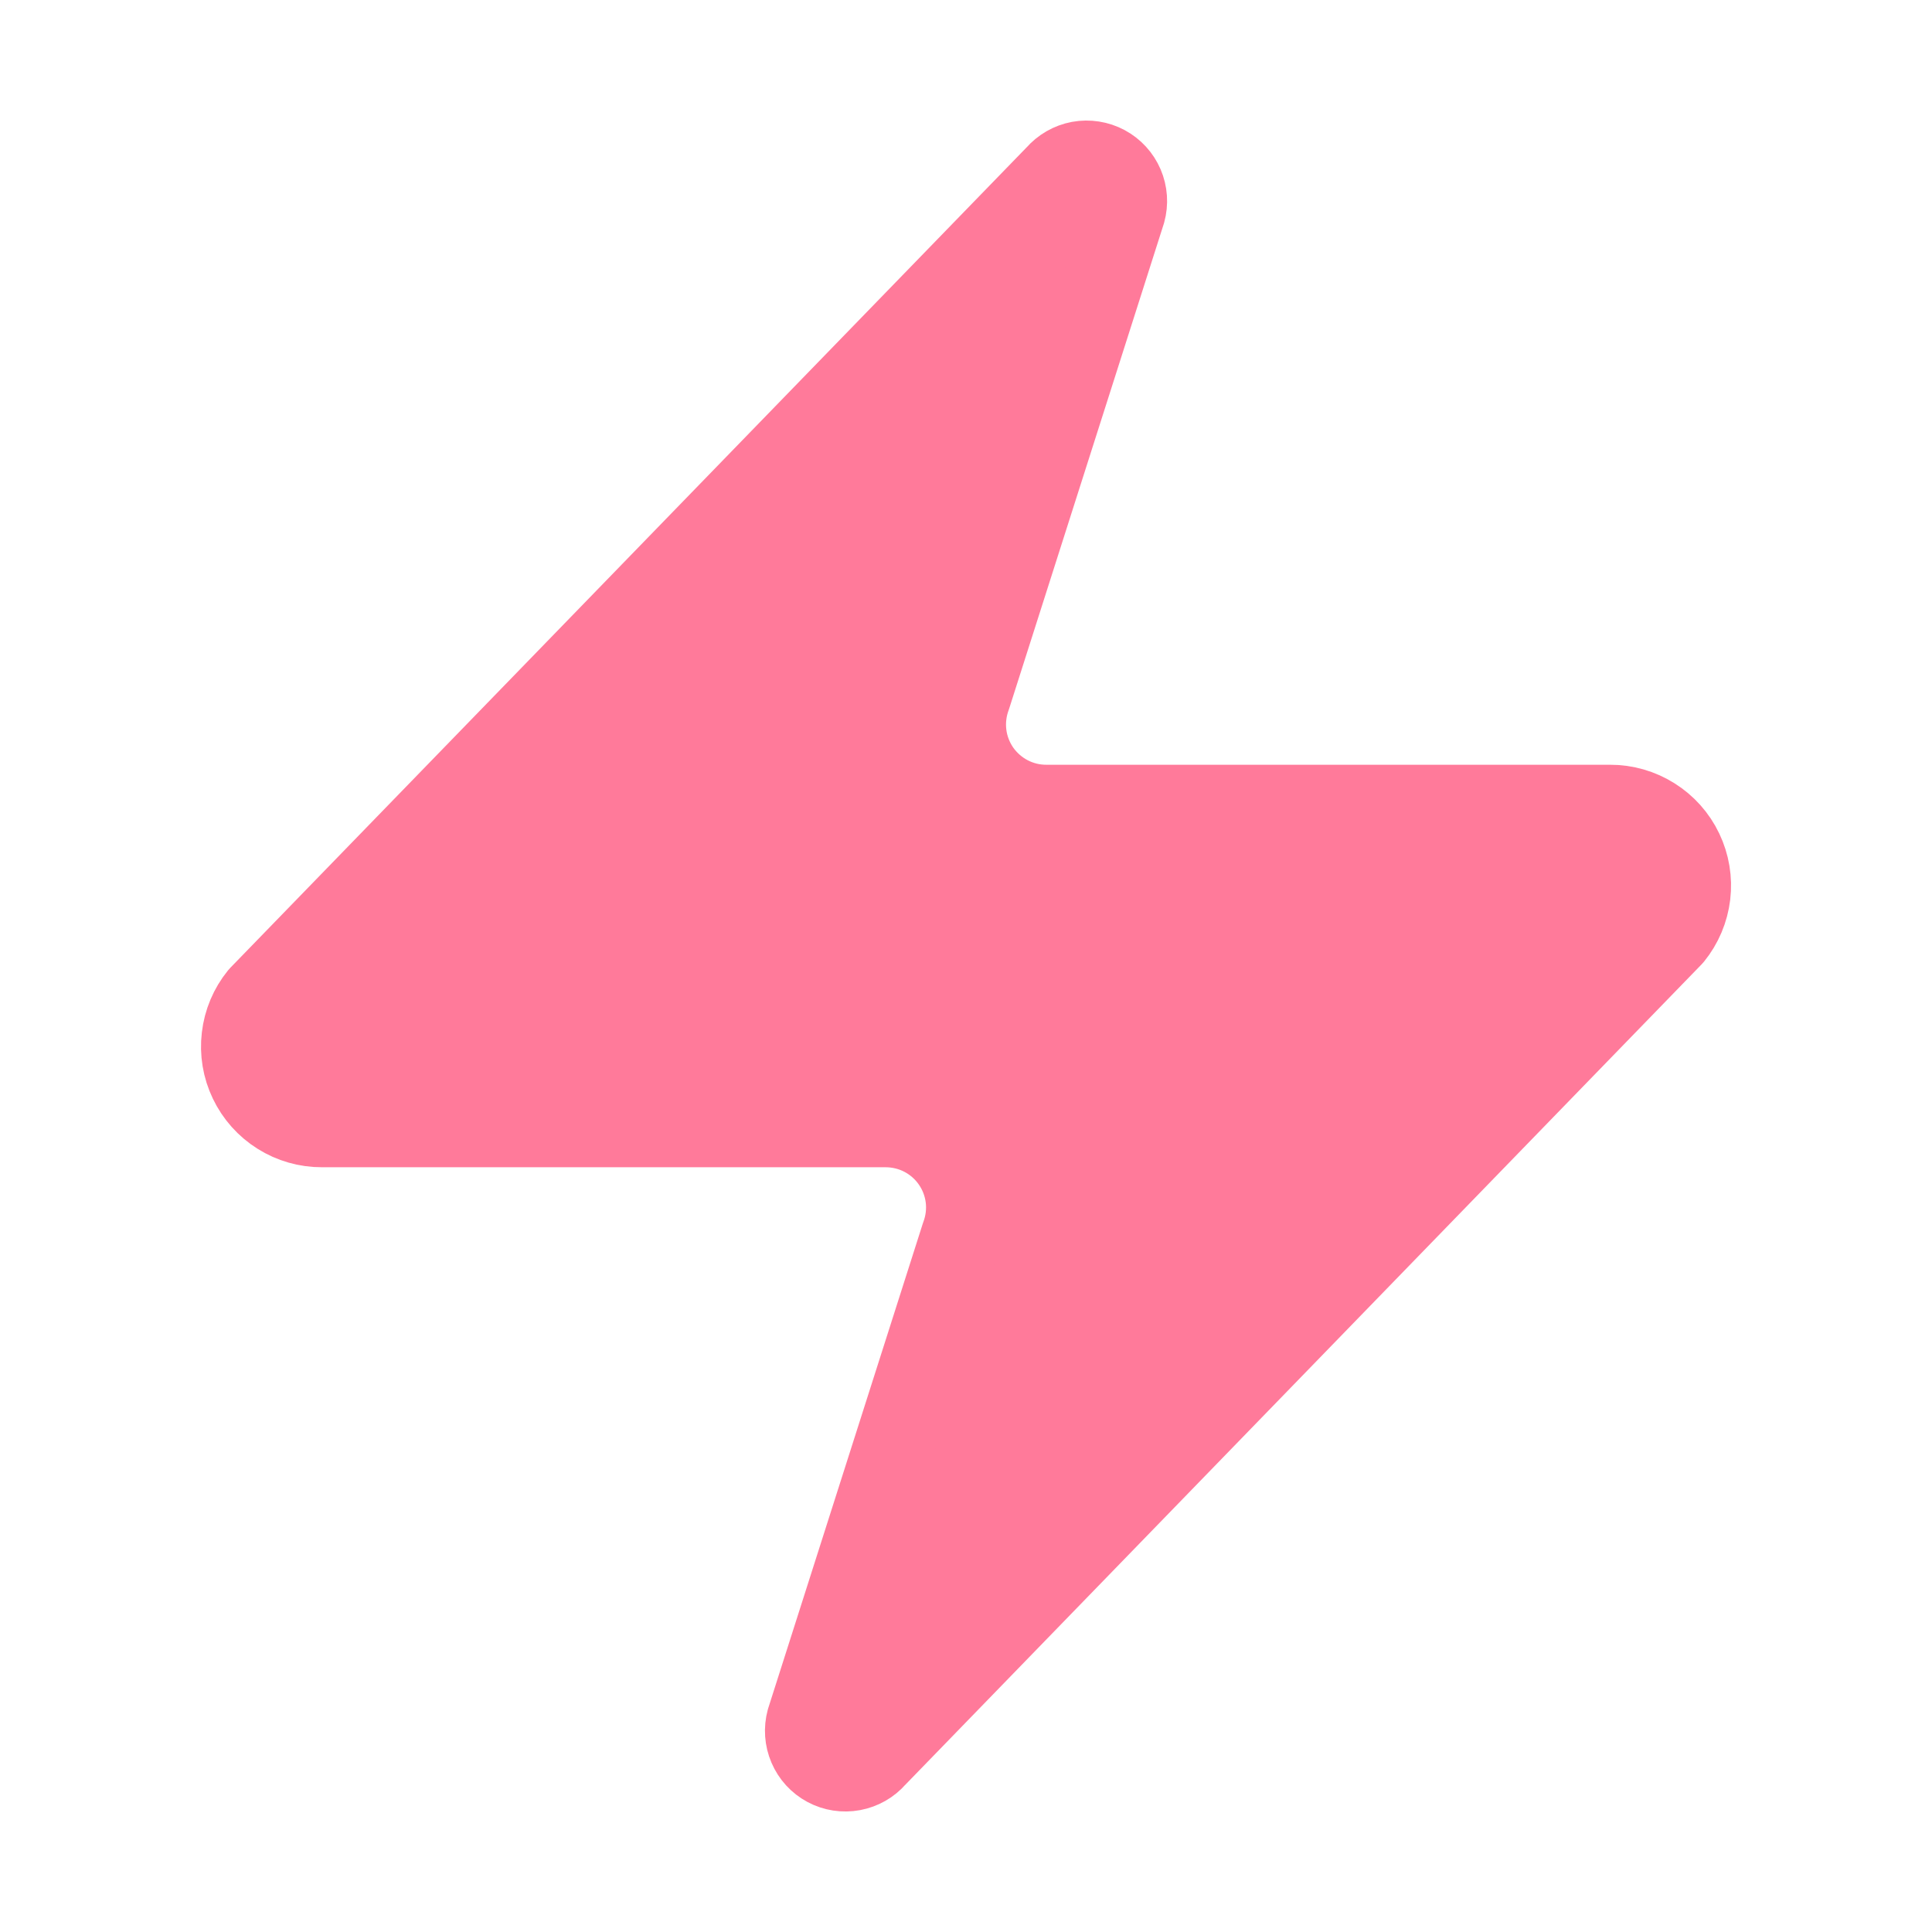 <?xml version="1.0" encoding="UTF-8"?> <svg xmlns="http://www.w3.org/2000/svg" width="30" height="30" viewBox="0 0 30 30" fill="none"><path d="M5 17.5C4.764 17.501 4.532 17.435 4.332 17.309C4.131 17.183 3.971 17.003 3.869 16.79C3.766 16.576 3.727 16.339 3.755 16.104C3.782 15.869 3.876 15.646 4.025 15.463L16.4 2.713C16.493 2.606 16.62 2.533 16.759 2.507C16.898 2.482 17.043 2.504 17.168 2.571C17.293 2.638 17.391 2.745 17.447 2.875C17.503 3.006 17.513 3.151 17.475 3.288L15.075 10.813C15.005 11.002 14.981 11.206 15.006 11.407C15.031 11.607 15.105 11.799 15.22 11.965C15.336 12.13 15.49 12.266 15.669 12.359C15.849 12.453 16.048 12.501 16.25 12.5H25C25.237 12.499 25.469 12.566 25.669 12.692C25.869 12.817 26.03 12.997 26.132 13.211C26.234 13.424 26.274 13.662 26.246 13.897C26.218 14.132 26.124 14.354 25.975 14.538L13.6 27.288C13.508 27.395 13.381 27.467 13.242 27.493C13.102 27.519 12.958 27.497 12.833 27.43C12.708 27.363 12.61 27.256 12.554 27.125C12.498 26.995 12.488 26.849 12.525 26.713L14.925 19.188C14.996 18.998 15.02 18.795 14.995 18.594C14.969 18.393 14.896 18.202 14.78 18.036C14.665 17.87 14.511 17.735 14.331 17.641C14.152 17.548 13.953 17.5 13.75 17.5H5Z" fill="#FF7A9A" stroke="#FF7A9A" stroke-width="1.25" stroke-linecap="round" stroke-linejoin="round"></path></svg> 
